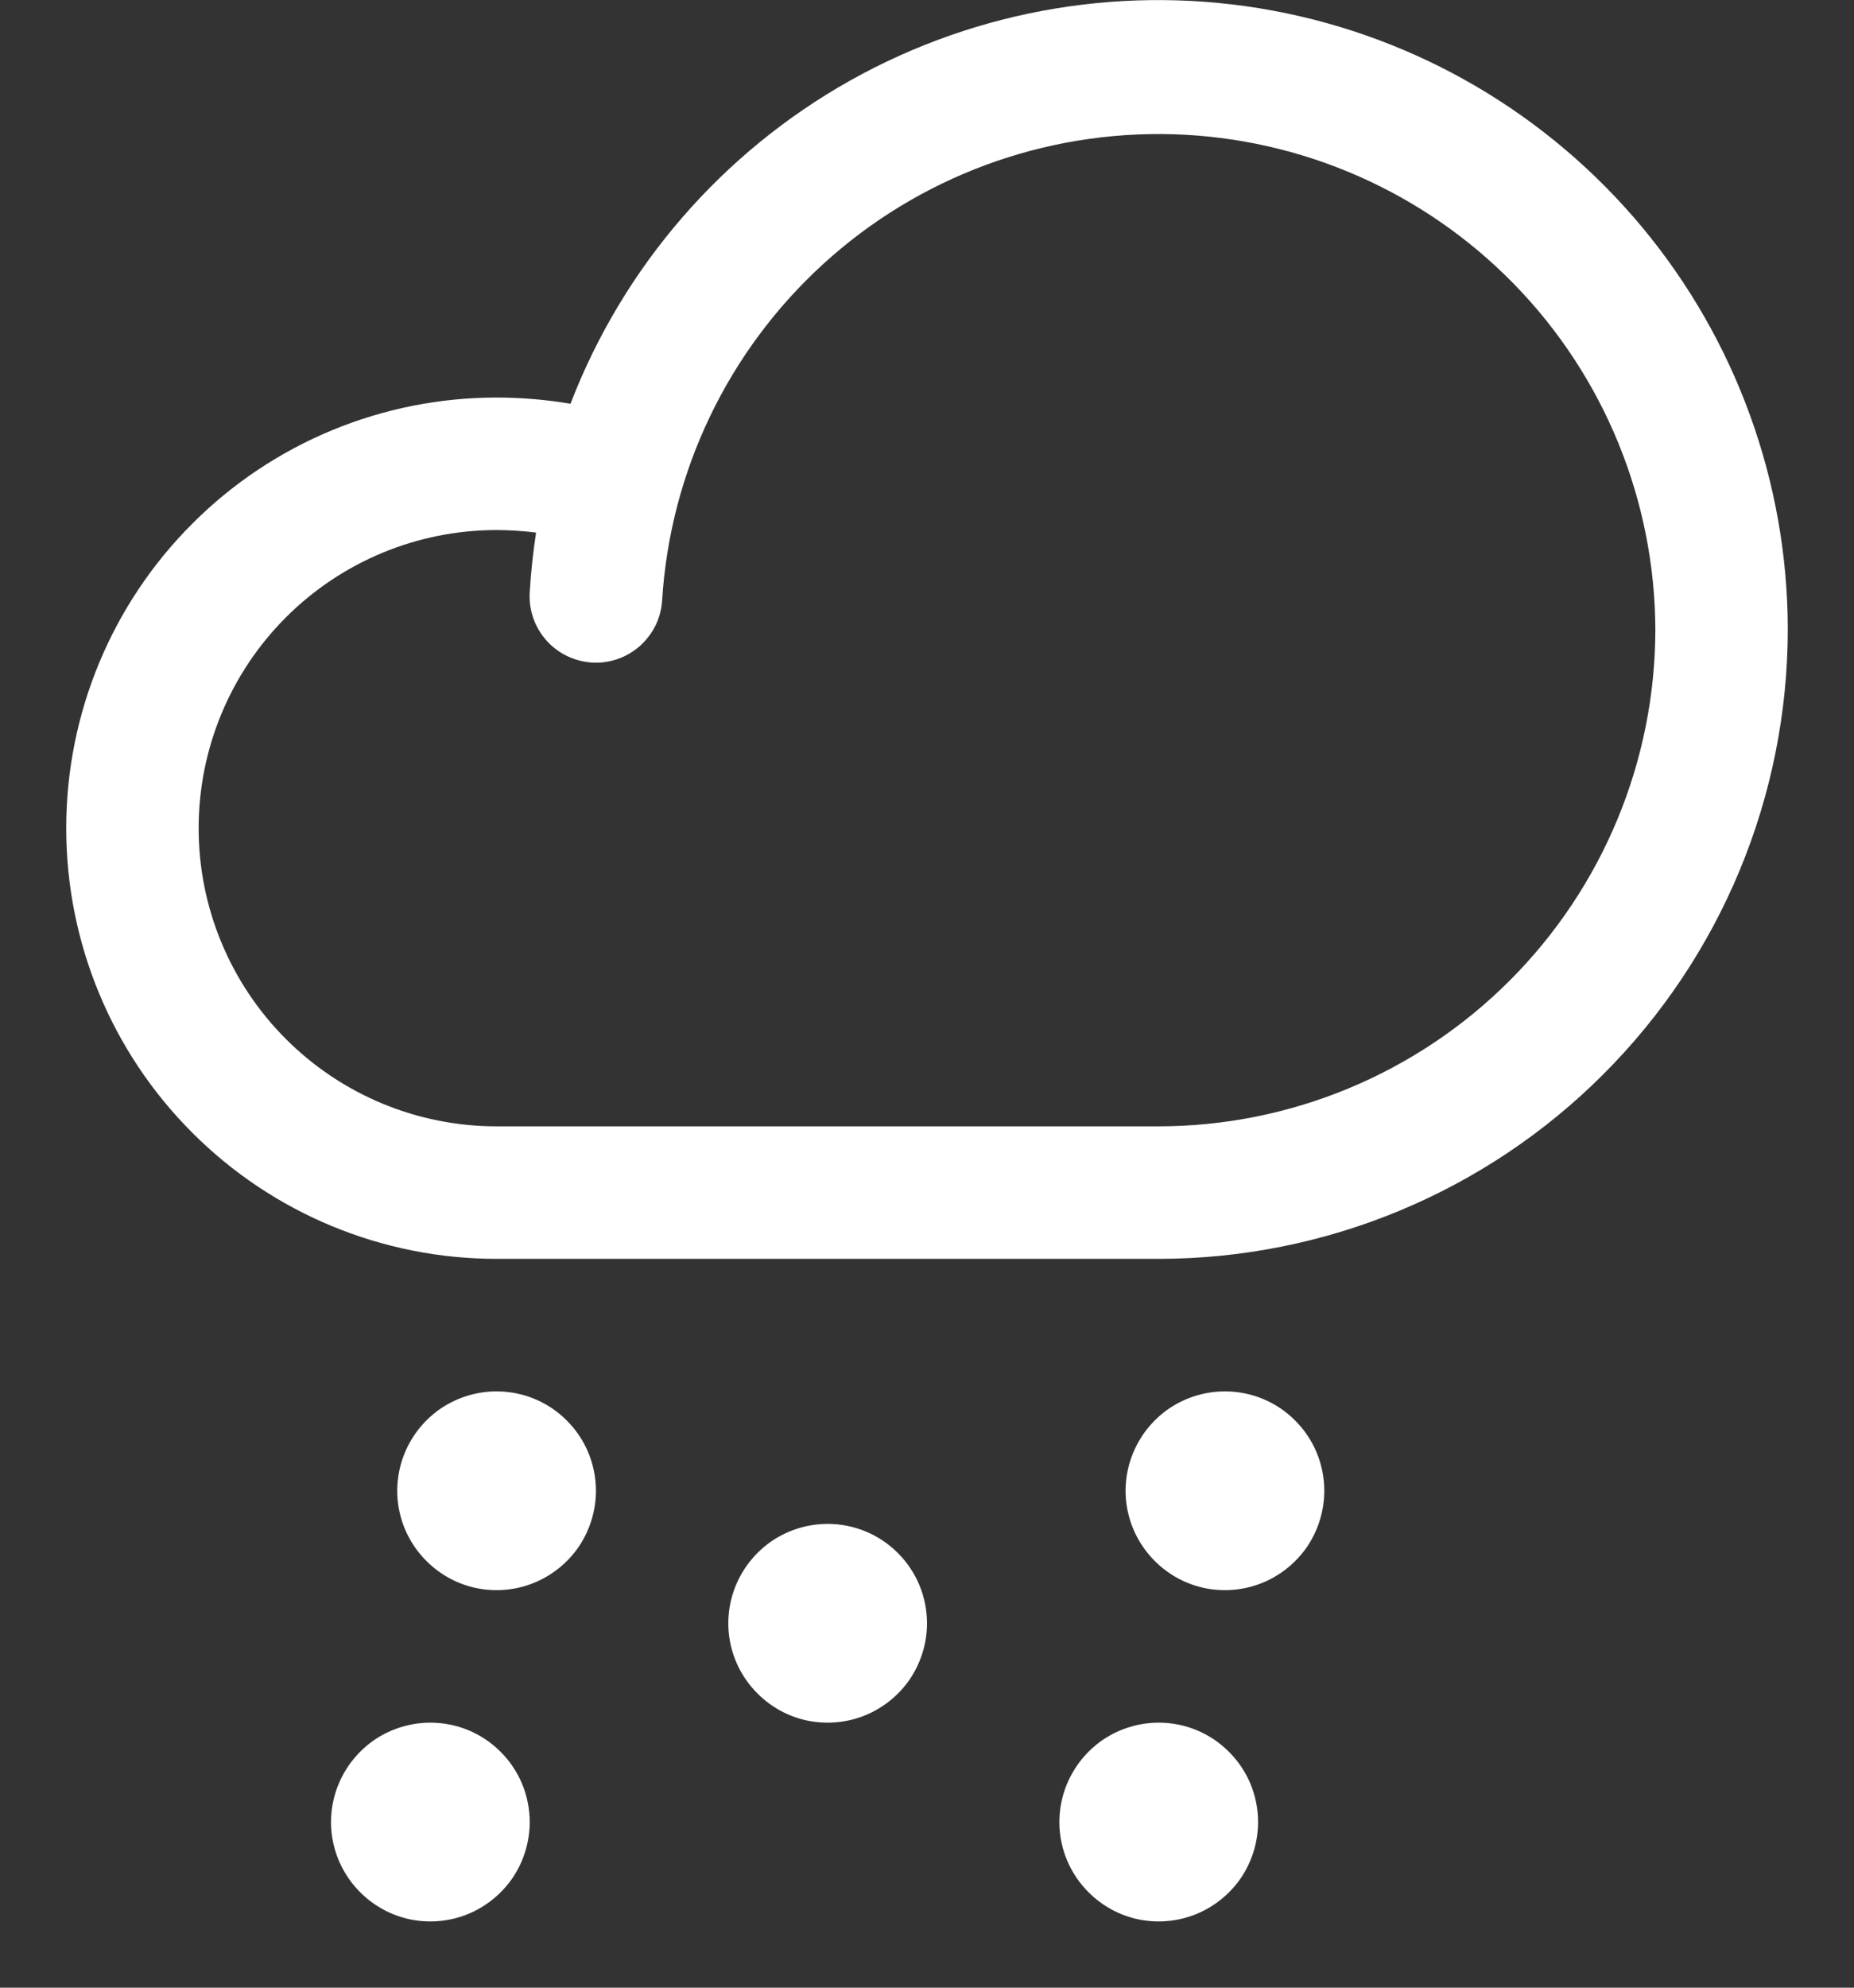 <svg width="14" height="15" viewBox="0 0 14 15" fill="none" xmlns="http://www.w3.org/2000/svg">
<rect x="0" y="0" width="14" height="15" fill="#333333" stroke="none"/>
<path d="M4.5 11.25C4.5 11.398 4.456 11.543 4.374 11.667C4.291 11.79 4.174 11.886 4.037 11.943C3.9 12 3.749 12.014 3.604 11.986C3.458 11.957 3.325 11.885 3.22 11.78C3.115 11.675 3.043 11.542 3.014 11.396C2.985 11.251 3 11.1 3.057 10.963C3.114 10.826 3.21 10.709 3.333 10.626C3.457 10.544 3.602 10.5 3.75 10.5C3.949 10.5 4.14 10.579 4.28 10.72C4.421 10.86 4.5 11.051 4.5 11.25ZM6.25 11.5C6.102 11.5 5.957 11.544 5.833 11.626C5.71 11.709 5.614 11.826 5.557 11.963C5.5 12.1 5.485 12.251 5.514 12.396C5.543 12.542 5.615 12.675 5.72 12.78C5.825 12.885 5.958 12.957 6.104 12.986C6.249 13.014 6.4 13 6.537 12.943C6.674 12.886 6.791 12.79 6.874 12.667C6.956 12.543 7 12.398 7 12.25C7 12.051 6.921 11.86 6.78 11.72C6.64 11.579 6.449 11.5 6.25 11.5ZM9.25 10.5C9.102 10.5 8.957 10.544 8.833 10.626C8.71 10.709 8.614 10.826 8.557 10.963C8.5 11.1 8.485 11.251 8.514 11.396C8.543 11.542 8.615 11.675 8.72 11.78C8.825 11.885 8.958 11.957 9.104 11.986C9.249 12.014 9.4 12 9.537 11.943C9.674 11.886 9.791 11.79 9.874 11.667C9.956 11.543 10 11.398 10 11.25C10 11.051 9.921 10.86 9.78 10.72C9.64 10.579 9.449 10.5 9.25 10.5ZM3.25 13C3.102 13 2.957 13.044 2.833 13.126C2.71 13.209 2.614 13.326 2.557 13.463C2.5 13.6 2.485 13.751 2.514 13.896C2.543 14.042 2.615 14.175 2.72 14.28C2.825 14.385 2.958 14.457 3.104 14.486C3.249 14.514 3.4 14.5 3.537 14.443C3.674 14.386 3.791 14.29 3.874 14.167C3.956 14.043 4 13.898 4 13.75C4 13.551 3.921 13.36 3.78 13.22C3.64 13.079 3.449 13 3.25 13ZM8.75 13C8.602 13 8.457 13.044 8.333 13.126C8.21 13.209 8.114 13.326 8.057 13.463C8 13.6 7.985 13.751 8.014 13.896C8.043 14.042 8.115 14.175 8.22 14.28C8.325 14.385 8.458 14.457 8.604 14.486C8.749 14.514 8.9 14.5 9.037 14.443C9.174 14.386 9.291 14.29 9.374 14.167C9.456 14.043 9.5 13.898 9.5 13.75C9.5 13.551 9.421 13.36 9.28 13.22C9.14 13.079 8.949 13 8.75 13ZM13.5 4.75C13.499 6.009 12.998 7.217 12.107 8.107C11.217 8.998 10.009 9.499 8.75 9.5H3.75C2.888 9.5 2.061 9.158 1.452 8.548C0.842 7.939 0.5 7.112 0.5 6.25C0.5 5.388 0.842 4.561 1.452 3.952C2.061 3.342 2.888 3 3.75 3C3.937 3 4.123 3.016 4.308 3.047C4.706 2.012 5.455 1.148 6.423 0.606C7.392 0.064 8.52 -0.122 9.611 0.08C10.702 0.282 11.688 0.86 12.399 1.713C13.109 2.566 13.499 3.64 13.5 4.75ZM12.5 4.75C12.496 3.776 12.114 2.842 11.434 2.145C10.754 1.448 9.83 1.042 8.857 1.013C7.884 0.985 6.937 1.335 6.218 1.991C5.498 2.647 5.061 3.557 5 4.529C4.996 4.594 4.98 4.659 4.951 4.718C4.922 4.777 4.882 4.83 4.833 4.874C4.734 4.962 4.604 5.008 4.471 5C4.339 4.992 4.214 4.932 4.126 4.833C4.038 4.734 3.992 4.604 4 4.471C4.009 4.319 4.025 4.168 4.048 4.019C3.949 4.007 3.85 4 3.75 4C3.153 4 2.581 4.237 2.159 4.659C1.737 5.081 1.5 5.653 1.5 6.25C1.5 6.847 1.737 7.419 2.159 7.841C2.581 8.263 3.153 8.5 3.75 8.5H8.75C9.744 8.499 10.697 8.103 11.4 7.4C12.103 6.697 12.499 5.744 12.5 4.75Z" fill="white"/>
</svg>

